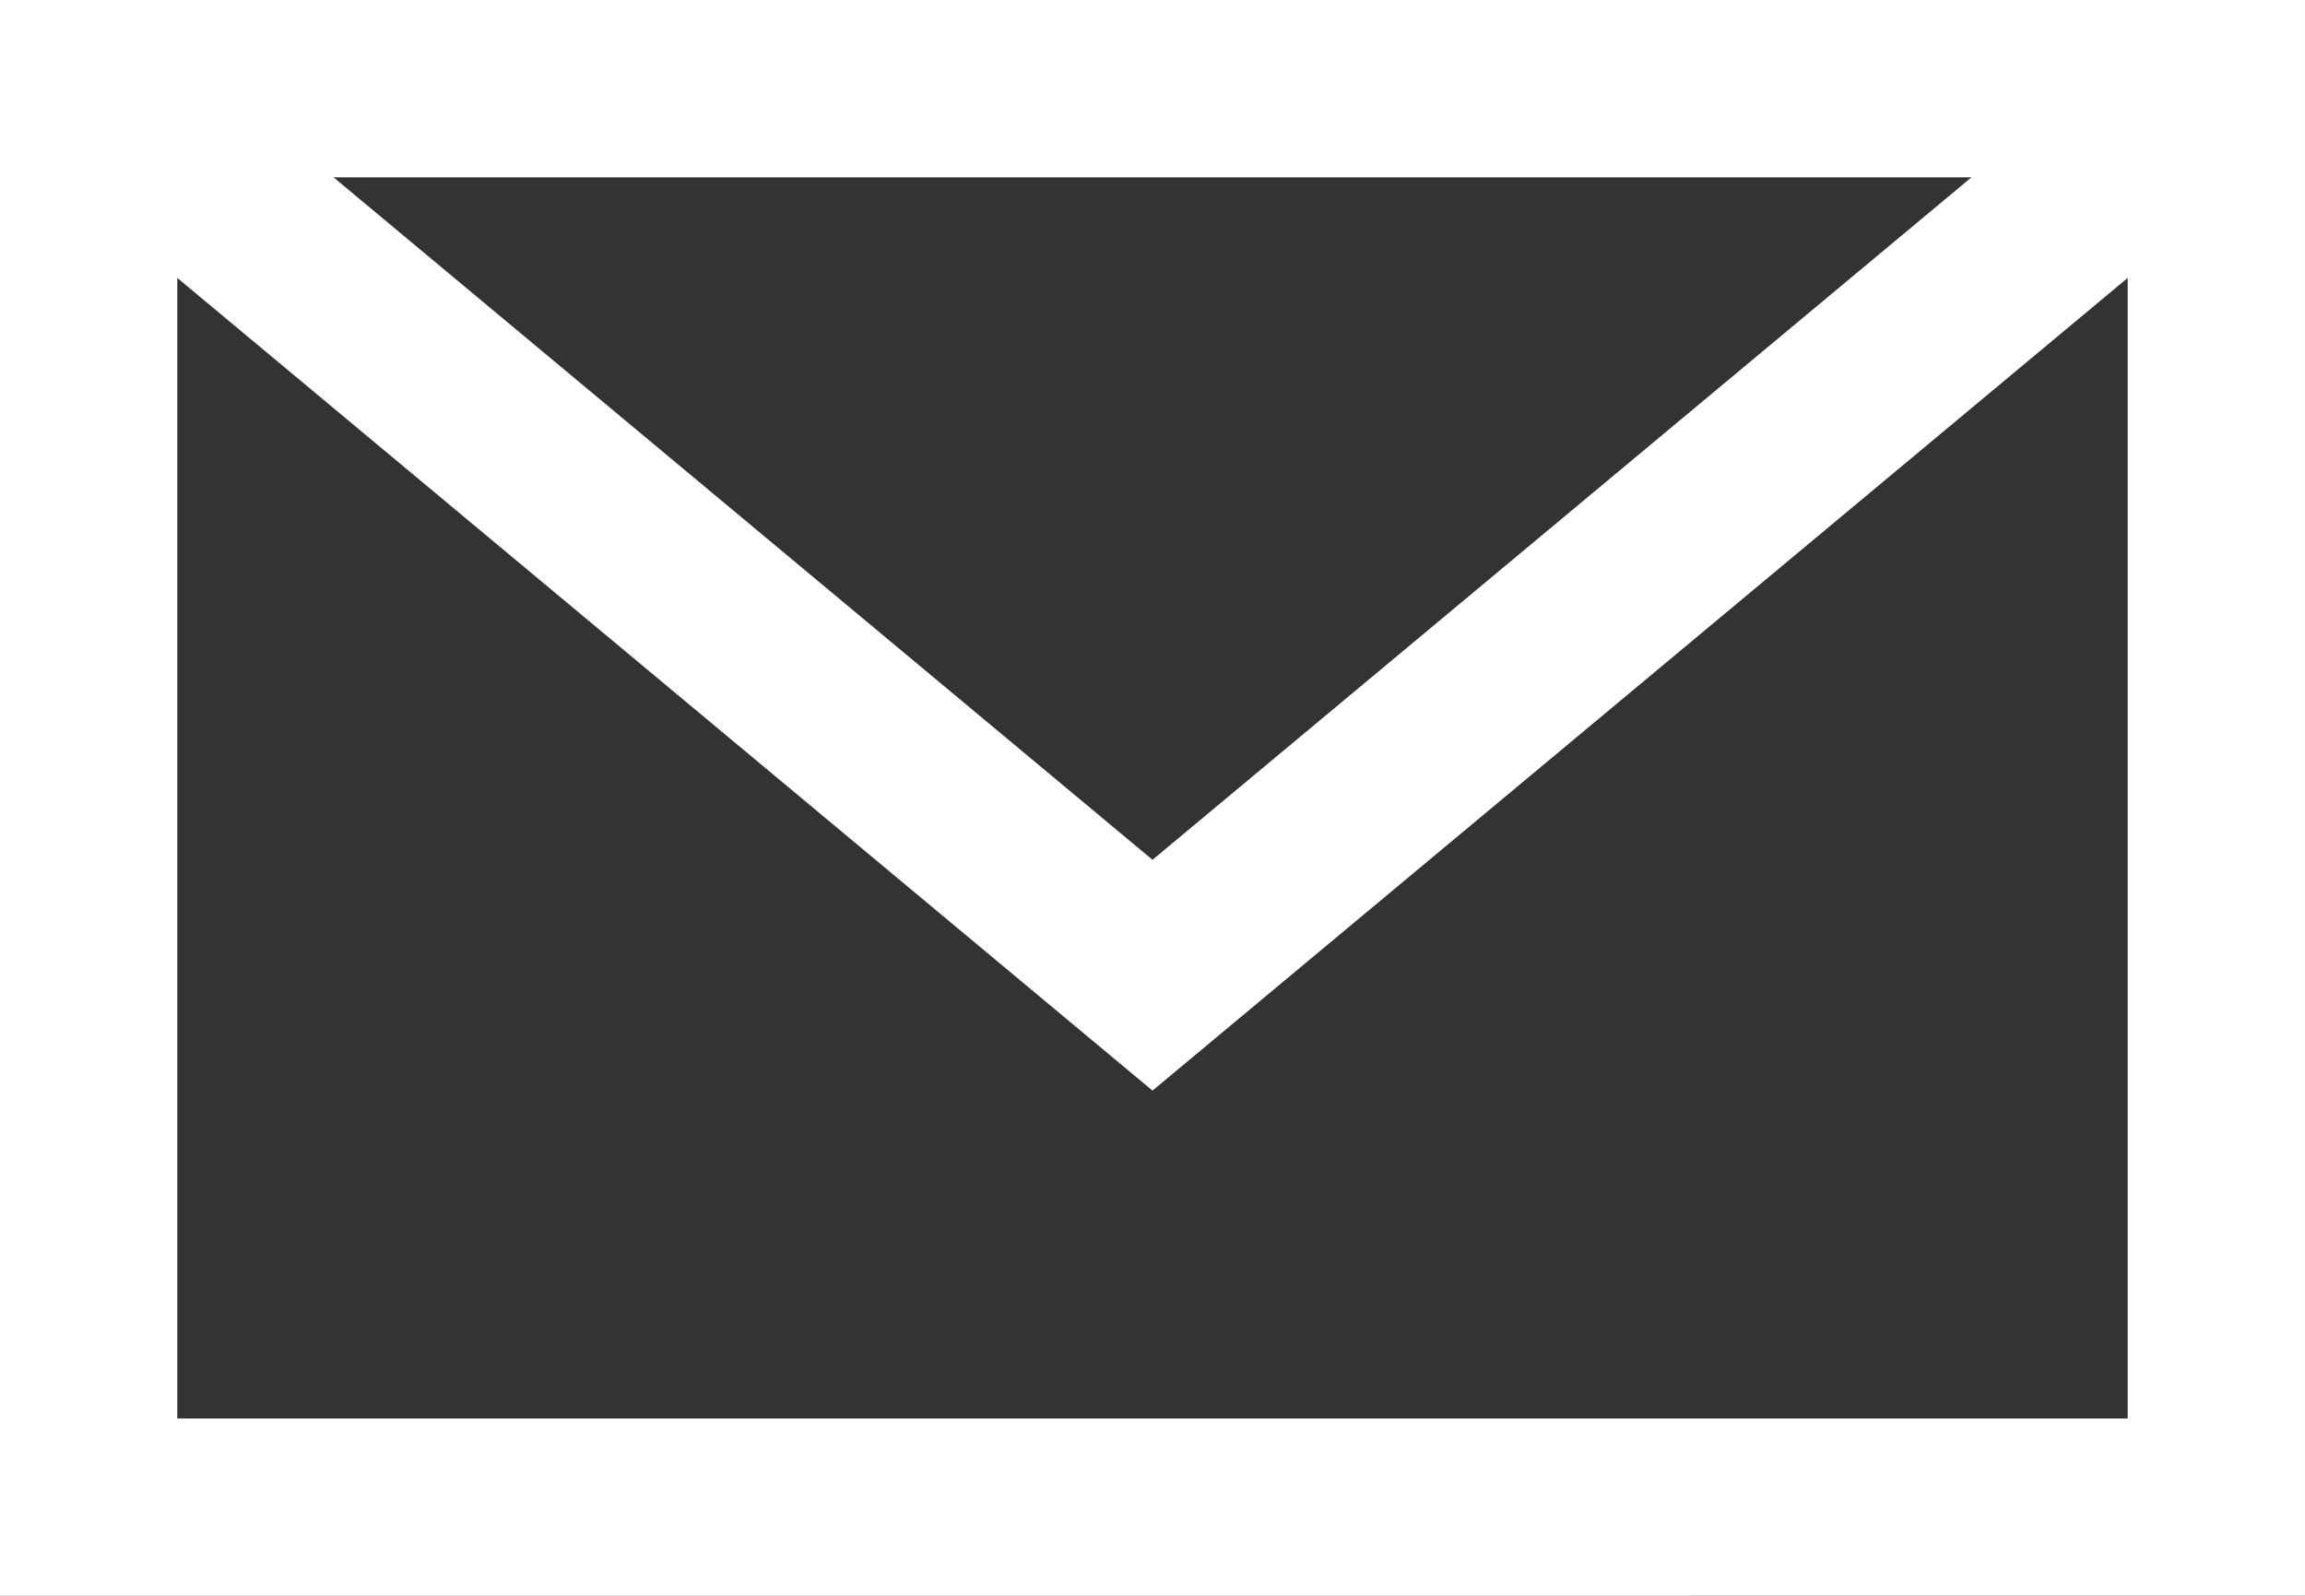 <?xml version="1.0" encoding="UTF-8"?><svg xmlns="http://www.w3.org/2000/svg" viewBox="0 0 13 9"><rect x="0" y="0" width="13" height="9" fill="#333333" stroke="none"/><defs><style>.cls-1{fill:none;stroke:#fff;}</style></defs><g id="Ebene_1" shape-rendering="auto"><path class="cls-1" d="m.5.5h12v8H.5V.5Z"/><path class="cls-1" d="m.5.5l6,5L12.5.5"/></g></svg>